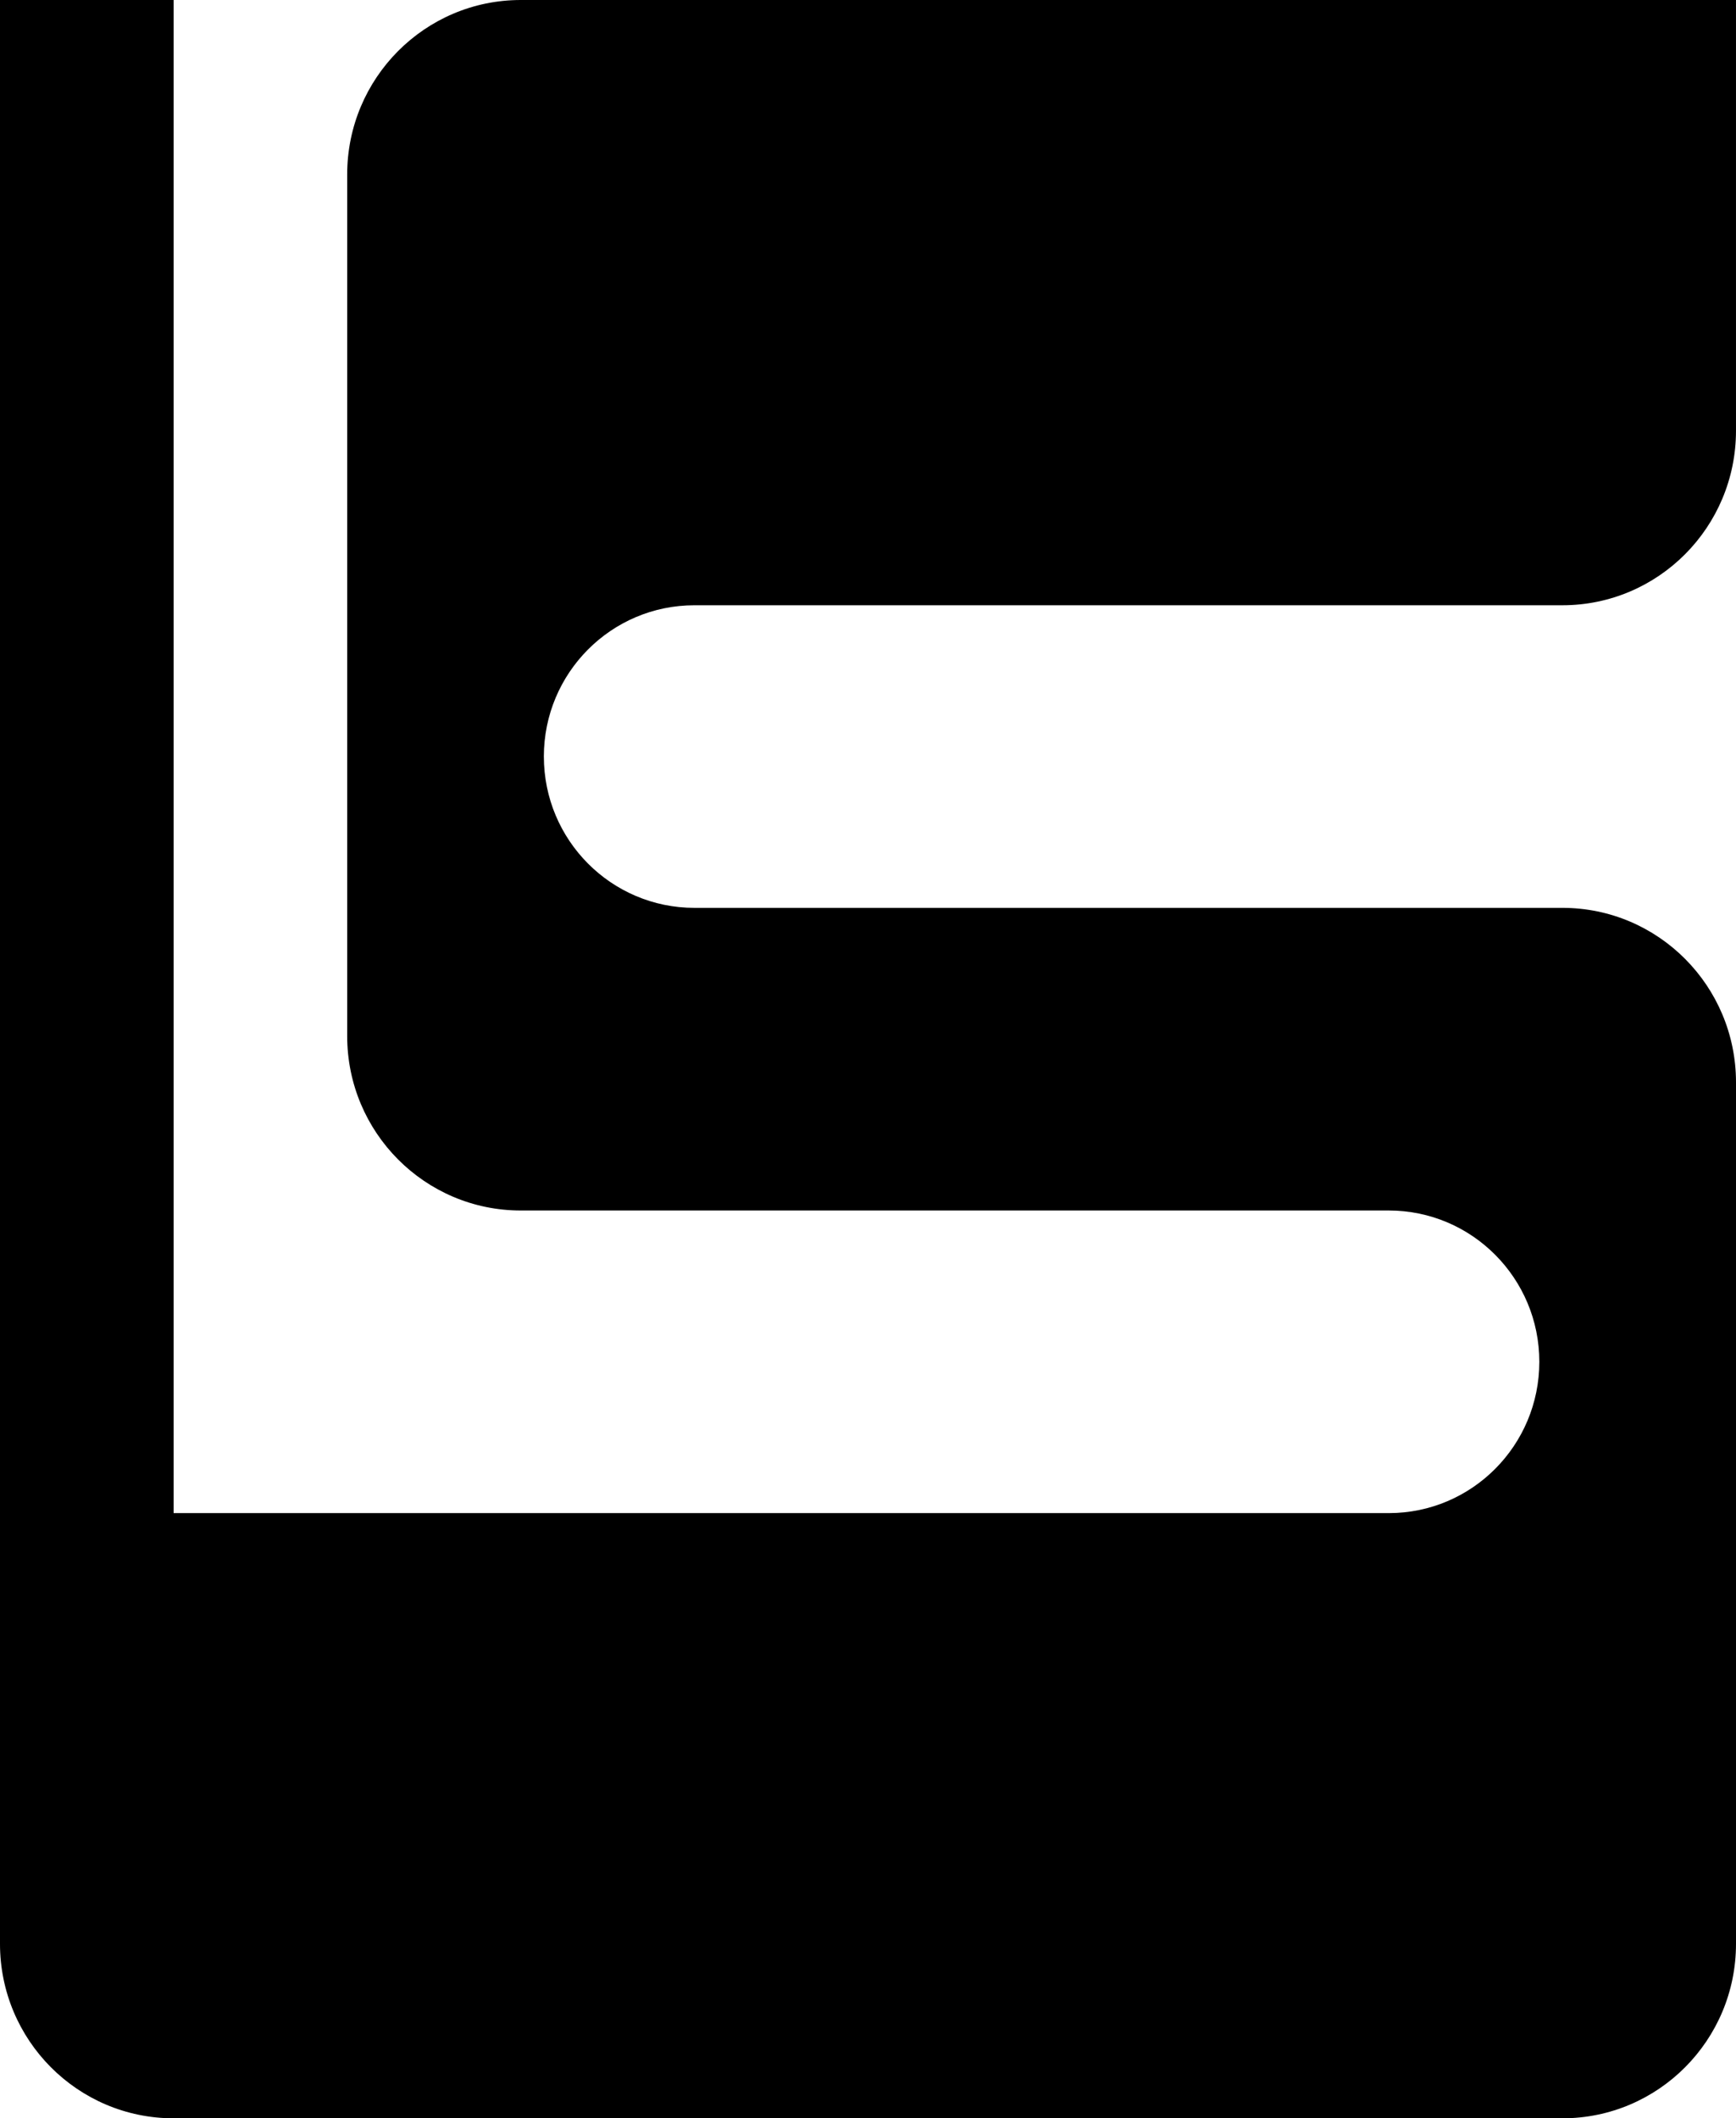 <svg width="273" height="333" viewBox="0 0 273 333" fill="none" xmlns="http://www.w3.org/2000/svg">
<path d="M85.527 118.931C85.527 132.067 96.132 142.716 109.205 142.716H245.7C260.779 142.716 273 154.996 273 170.147V305.577C273 313.154 269.942 320.005 265.005 324.966C260.067 329.928 253.24 333 245.7 333H27.3C12.221 333 0 320.72 0 305.577V0H27.3V237.862H218.4C231.473 237.862 242.071 227.214 242.071 214.077C242.071 207.508 239.419 201.564 235.137 197.261C230.853 192.958 224.938 190.293 218.402 190.293H81.898C66.819 190.293 54.598 178.013 54.598 162.862V27.432C54.598 12.287 66.819 0 81.898 0H272.998V67.716C272.998 75.293 269.941 82.152 265.003 87.114C260.065 92.075 253.239 95.148 245.698 95.148H109.196C96.123 95.148 85.525 105.795 85.525 118.933L85.527 118.931Z" fill="black"/>
</svg>
